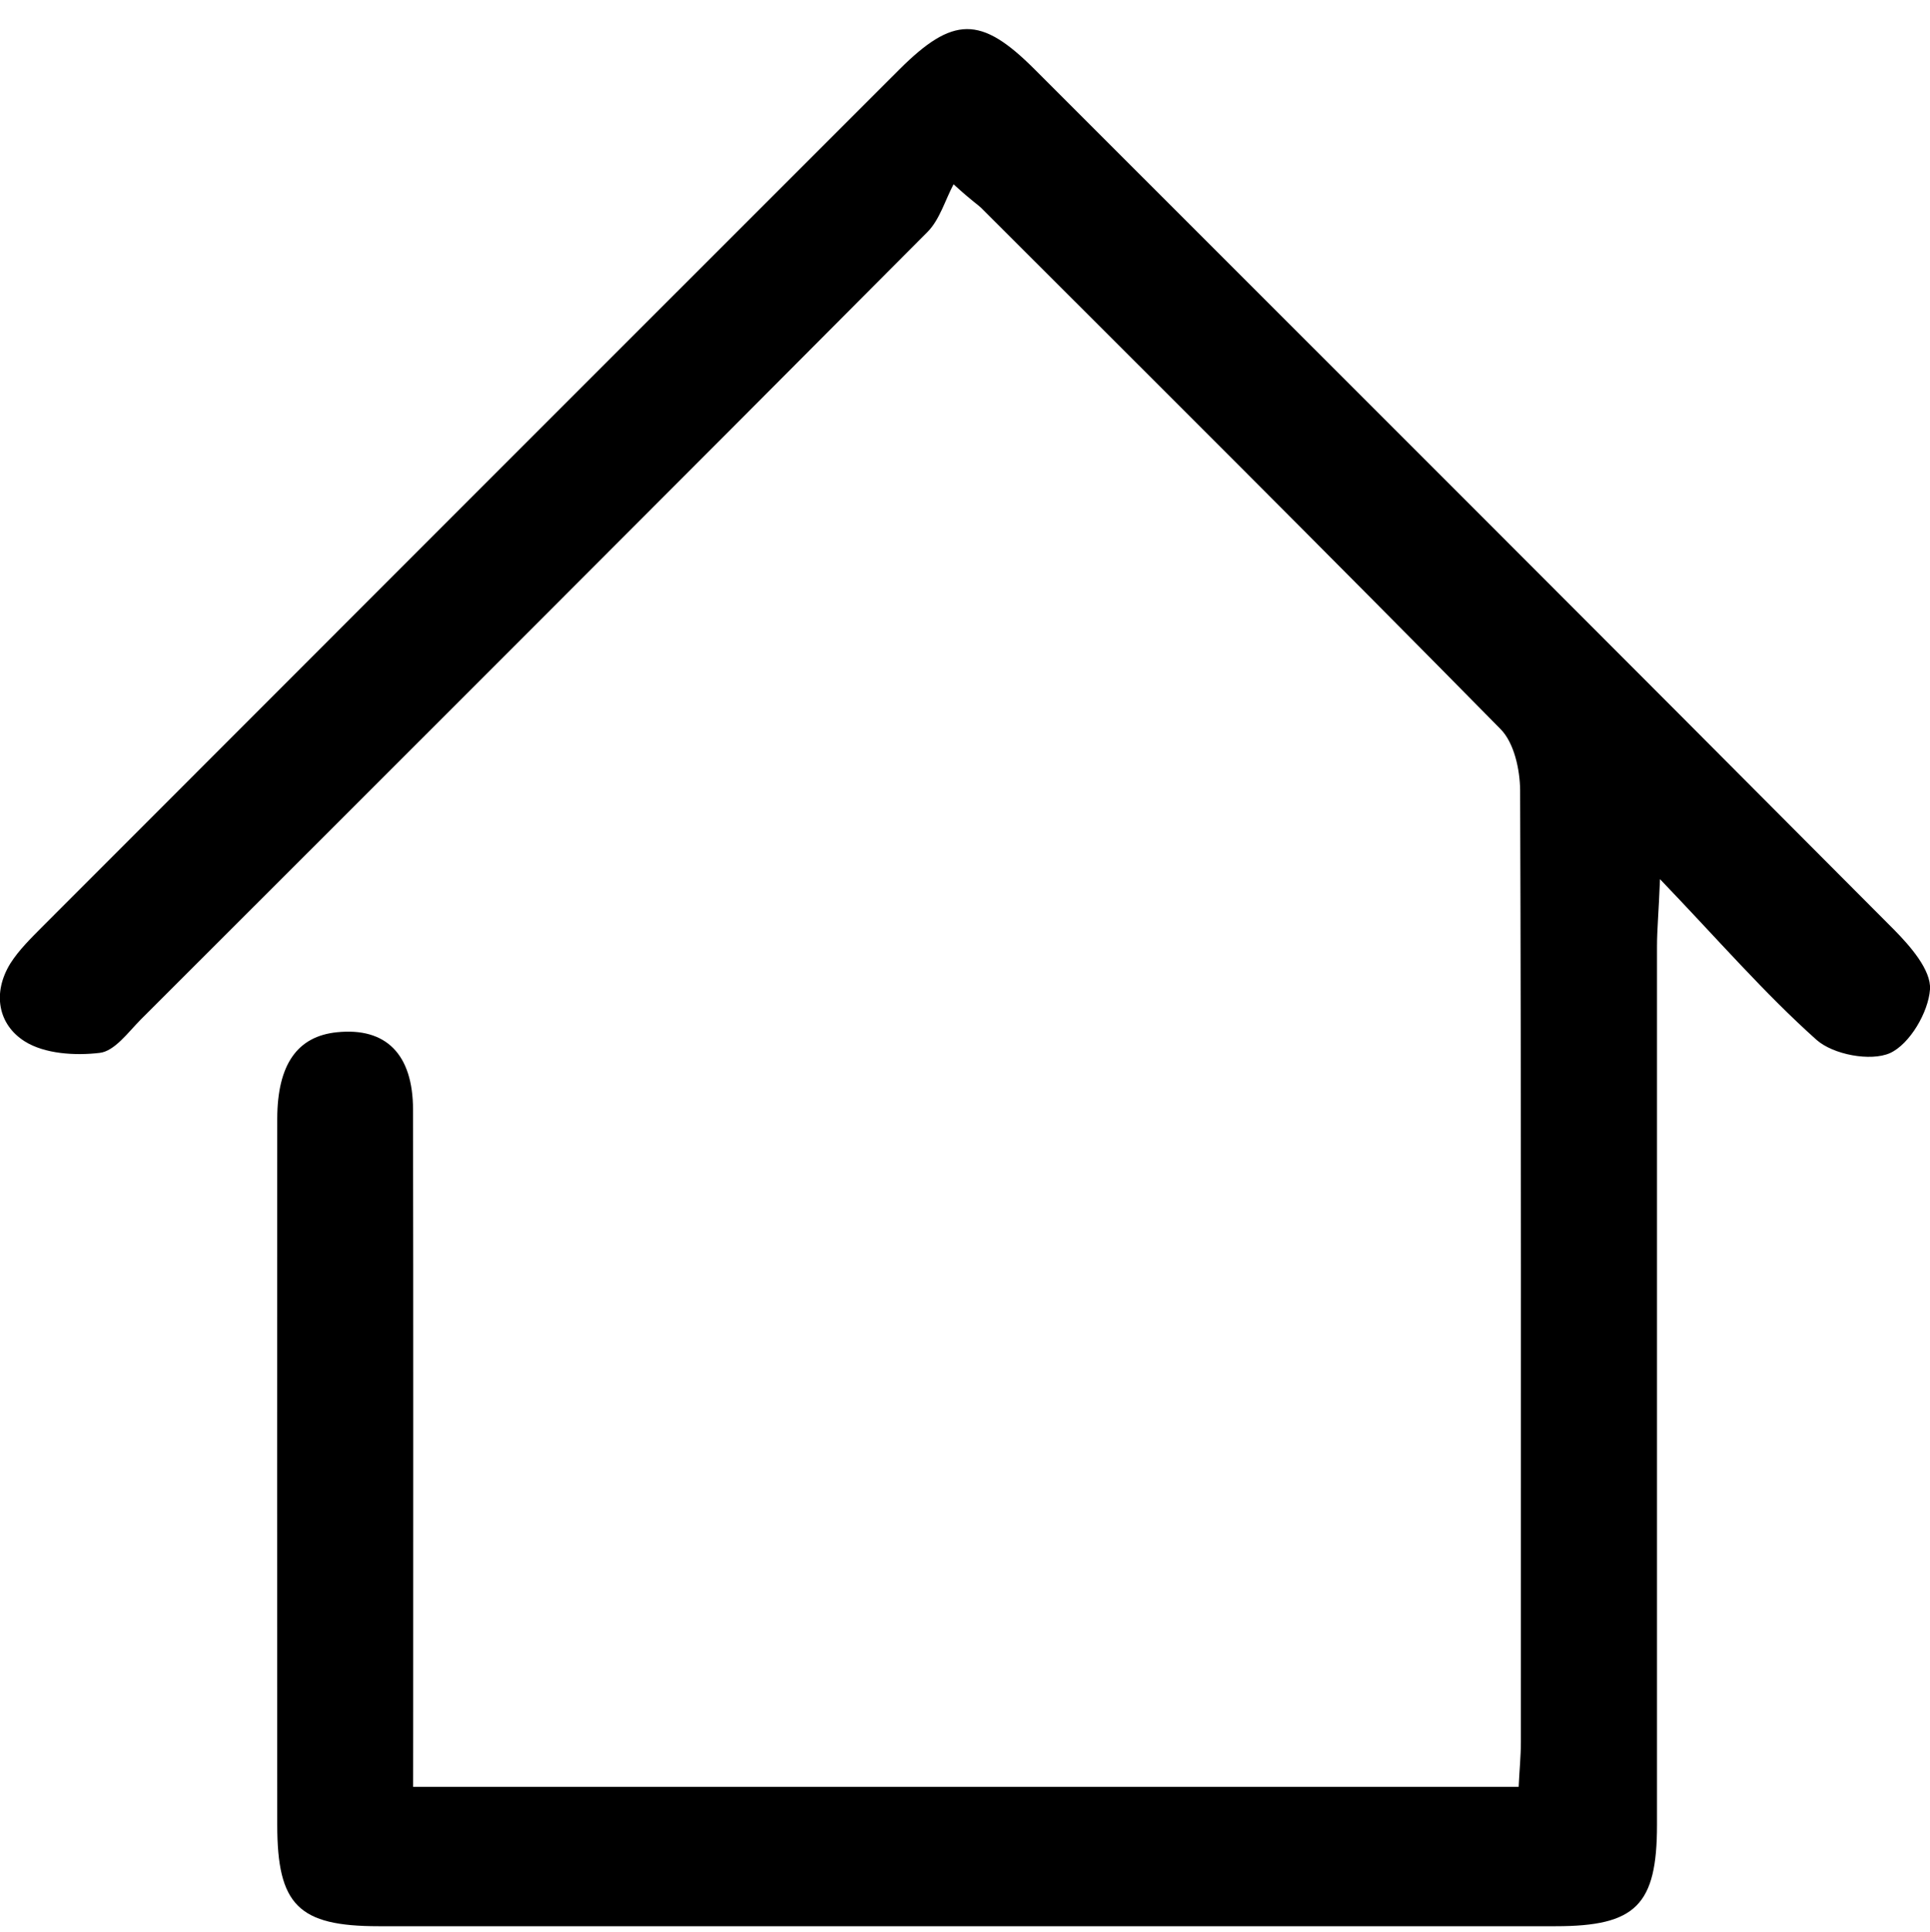 <?xml version="1.0" encoding="utf-8"?>
<!-- Generator: Adobe Illustrator 16.0.0, SVG Export Plug-In . SVG Version: 6.00 Build 0)  -->
<!DOCTYPE svg PUBLIC "-//W3C//DTD SVG 1.1//EN" "http://www.w3.org/Graphics/SVG/1.1/DTD/svg11.dtd">
<svg version="1.1" id="Layer_1" xmlns="http://www.w3.org/2000/svg" xmlns:xlink="http://www.w3.org/1999/xlink" x="0px" y="0px"
	 width="35.462px" height="35.487px" viewBox="0 0 35.462 35.487" enable-background="new 0 0 35.462 35.487" xml:space="preserve">
<g>
	<path fill-rule="evenodd" clip-rule="evenodd" d="M7.591,32.825c6.826,0,13.54,0,20.313,0c0.014-0.303,0.041-0.567,0.041-0.829
		c0-5.825,0.007-11.653-0.014-17.482c-0.004-0.38-0.11-0.87-0.361-1.122c-3.163-3.212-6.354-6.389-9.542-9.574
		c-0.063-0.062-0.144-0.103-0.507-0.433c-0.156,0.294-0.254,0.649-0.479,0.876c-4.81,4.833-9.636,9.653-14.46,14.472
		c-0.23,0.233-0.478,0.577-0.75,0.608c-0.452,0.054-1.011,0.019-1.377-0.211c-0.49-0.309-0.6-0.889-0.263-1.434
		c0.158-0.248,0.378-0.462,0.588-0.674C6.027,11.773,11.272,6.525,16.521,1.28C17.512,0.29,18.022,0.287,19,1.263
		c5.271,5.269,10.542,10.533,15.798,15.812c0.3,0.304,0.688,0.746,0.664,1.1c-0.03,0.419-0.371,1.004-0.735,1.17
		c-0.357,0.158-1.046,0.028-1.351-0.244c-0.953-0.851-1.796-1.826-2.875-2.951c-0.024,0.617-0.055,0.926-0.055,1.241
		c0,5.375,0,10.754,0,16.131c0,1.475-0.39,1.862-1.86,1.862c-7.21,0-14.423,0-21.631,0c-1.47,0-1.861-0.388-1.861-1.862
		c-0.002-4.322-0.004-8.651,0-12.974c0.003-0.996,0.371-1.513,1.099-1.586c0.896-0.092,1.396,0.4,1.396,1.425
		c0.007,3.784,0.003,7.57,0.003,11.354C7.591,32.072,7.591,32.396,7.591,32.825z"/>
</g>
</svg>
